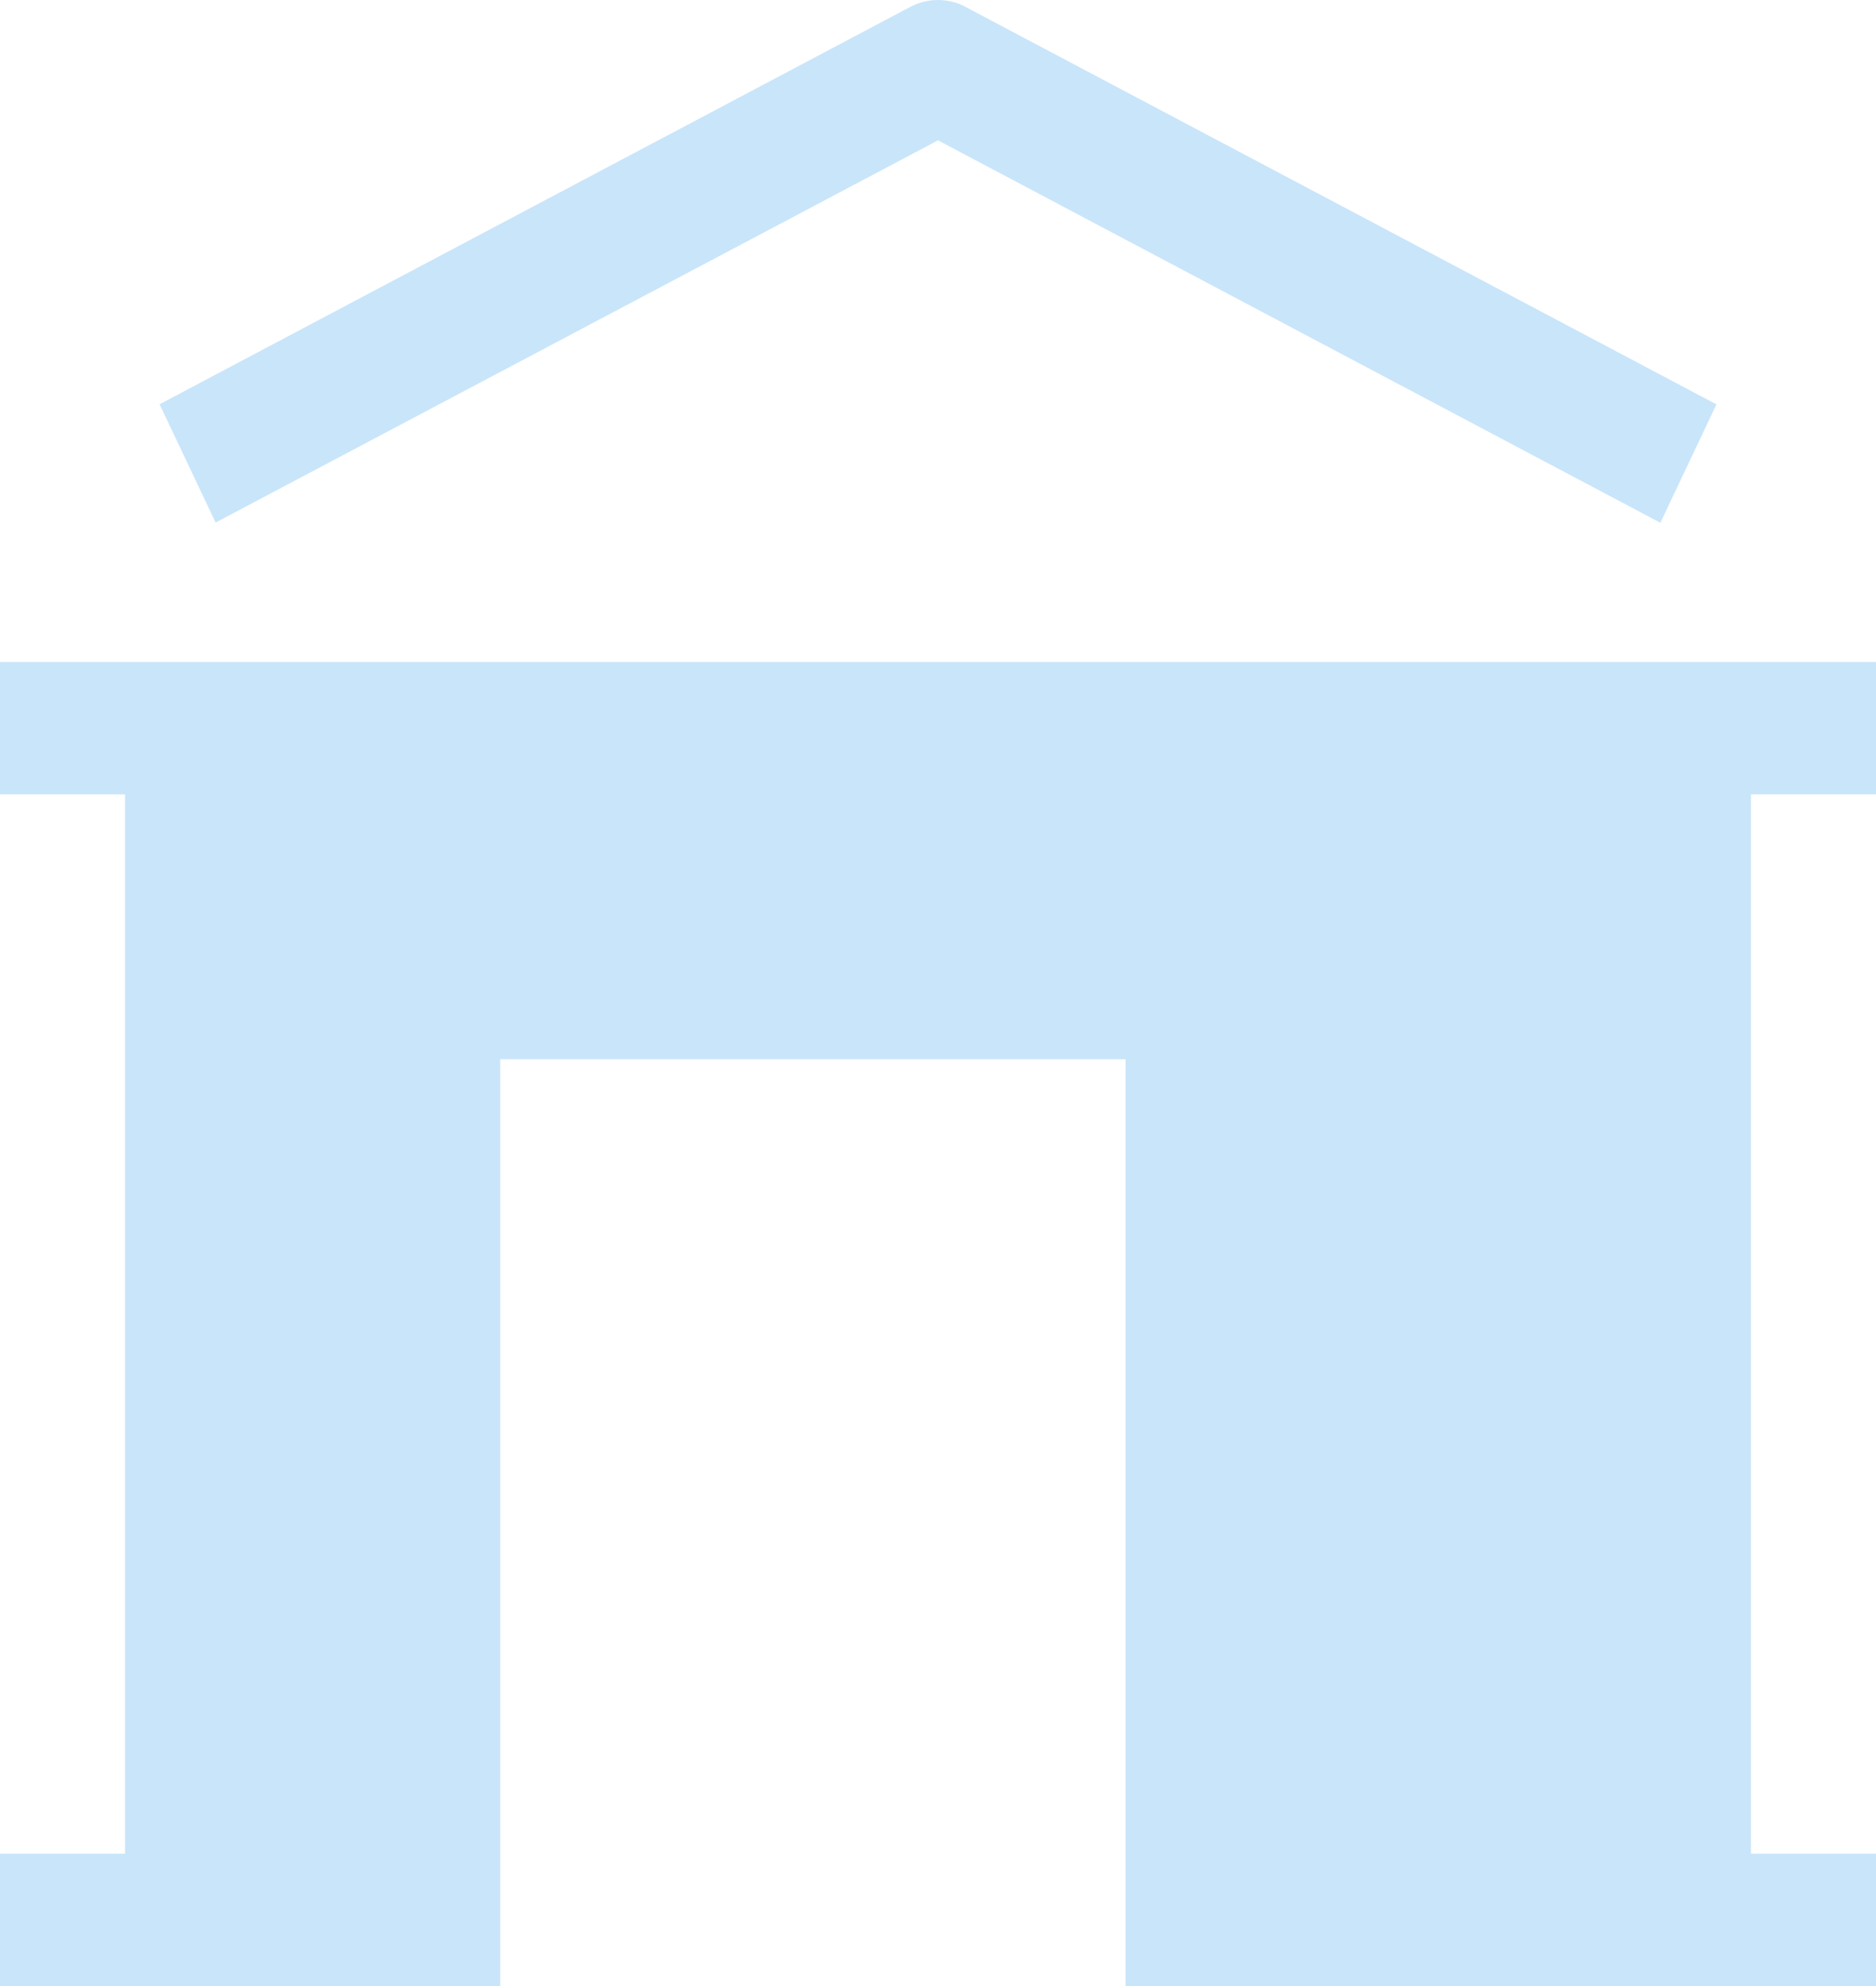 <?xml version="1.0" encoding="UTF-8"?> <svg xmlns="http://www.w3.org/2000/svg" width="17" height="18" viewBox="0 0 17 18" fill="none"> <path d="M8.754 0.064C8.675 0.022 8.588 0 8.5 0C8.412 0 8.325 0.022 8.246 0.064L1.446 3.664L1.954 4.736L8.5 1.272L15.046 4.738L15.554 3.665L8.754 0.065V0.064ZM15.867 7.2H17V6H0V7.2H1.133V16.8H0V18H4.533V9.6H10.2V18H17V16.8H15.867V7.2Z" fill="#C9E5FA"></path> </svg> 